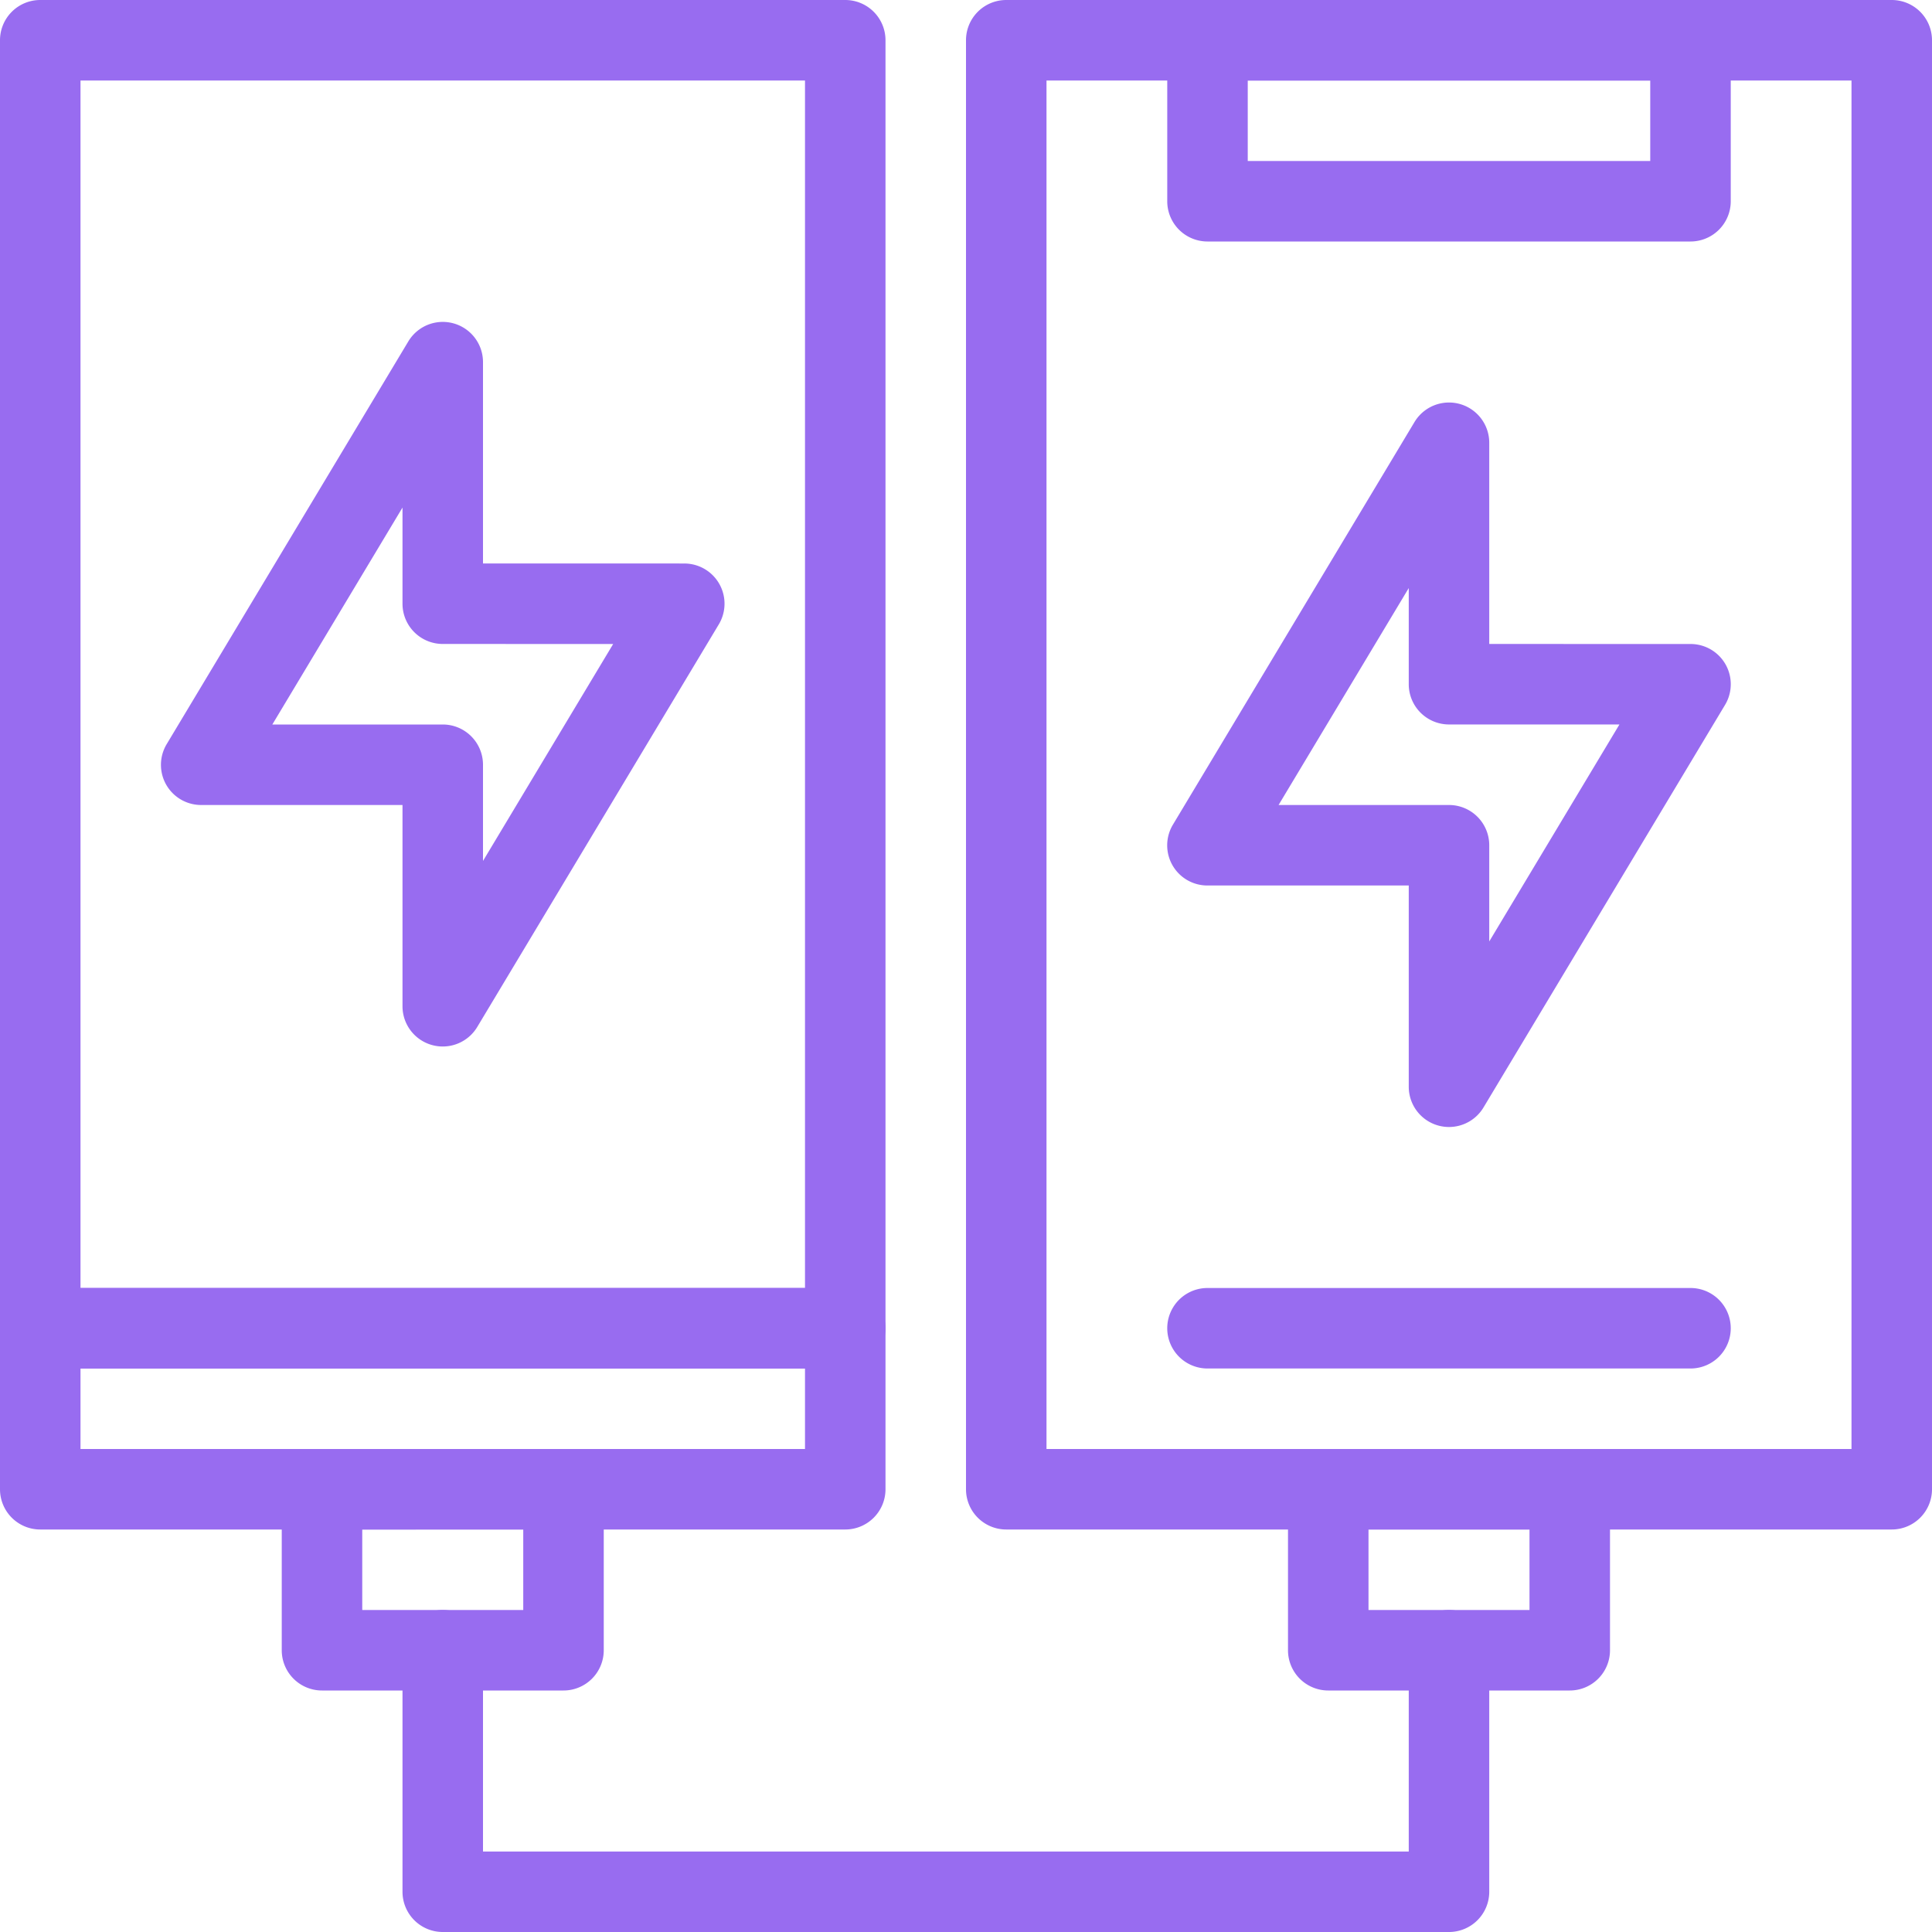 <?xml version="1.0" encoding="UTF-8"?> <svg xmlns="http://www.w3.org/2000/svg" xmlns:xlink="http://www.w3.org/1999/xlink" version="1.1" width="512" height="512" x="0" y="0" viewBox="0 0 48 48" style="enable-background:new 0 0 512 512" xml:space="preserve" class=""><g><path d="M21 34H1a1 1 0 0 1-1-1V1a1 1 0 0 1 1-1h20a1 1 0 0 1 1 1v32a1 1 0 0 1-1 1zM2 32h18V2H2z" fill="#986cf0" opacity="1" data-original="#000000" class=""></path><path d="M11 26a1 1 0 0 1-1-1v-5H5a.998.998 0 0 1-.857-1.515l6-10A.999.999 0 0 1 12 9v4.999L17 14a.999.999 0 0 1 .857 1.515l-6 10A1 1 0 0 1 11 26zm-4.234-8H11a1 1 0 0 1 1 1v2.39L15.234 16 11 15.999a1 1 0 0 1-1-1V12.61zM36 28a1 1 0 0 1-1-1v-5h-5a.998.998 0 0 1-.857-1.515l6-10A1 1 0 0 1 37 11v4.999L42 16a.999.999 0 0 1 .857 1.515l-6 10A1 1 0 0 1 36 28zm-4.234-8H36a1 1 0 0 1 1 1v2.39L40.234 18 36 17.999a1 1 0 0 1-1-1V14.61z" fill="#986cf0" opacity="1" data-original="#000000" class=""></path><path d="M47 38H25a1 1 0 0 1-1-1V1a1 1 0 0 1 1-1h22a1 1 0 0 1 1 1v36a1 1 0 0 1-1 1zm-21-2h20V2H26zM21 38H1a1 1 0 0 1-1-1v-4a1 1 0 0 1 1-1h20a1 1 0 0 1 1 1v4a1 1 0 0 1-1 1zM2 36h18v-2H2z" fill="#986cf0" opacity="1" data-original="#000000" class=""></path><path d="M14 42H8a1 1 0 0 1-1-1v-4a1 1 0 0 1 1-1h6a1 1 0 0 1 1 1v4a1 1 0 0 1-1 1zm-5-2h4v-2H9zM39 42h-6a1 1 0 0 1-1-1v-4a1 1 0 0 1 1-1h6a1 1 0 0 1 1 1v4a1 1 0 0 1-1 1zm-5-2h4v-2h-4z" fill="#986cf0" opacity="1" data-original="#000000" class=""></path><path d="M36 48H11a1 1 0 0 1-1-1v-6a1 1 0 1 1 2 0v5h23v-5a1 1 0 1 1 2 0v6a1 1 0 0 1-1 1zM42 6H30a1 1 0 0 1-1-1V1a1 1 0 0 1 1-1h12a1 1 0 0 1 1 1v4a1 1 0 0 1-1 1zM31 4h10V2H31zM42 34H30a1 1 0 1 1 0-2h12a1 1 0 1 1 0 2z" fill="#986cf0" opacity="1" data-original="#000000" class=""></path></g></svg> 